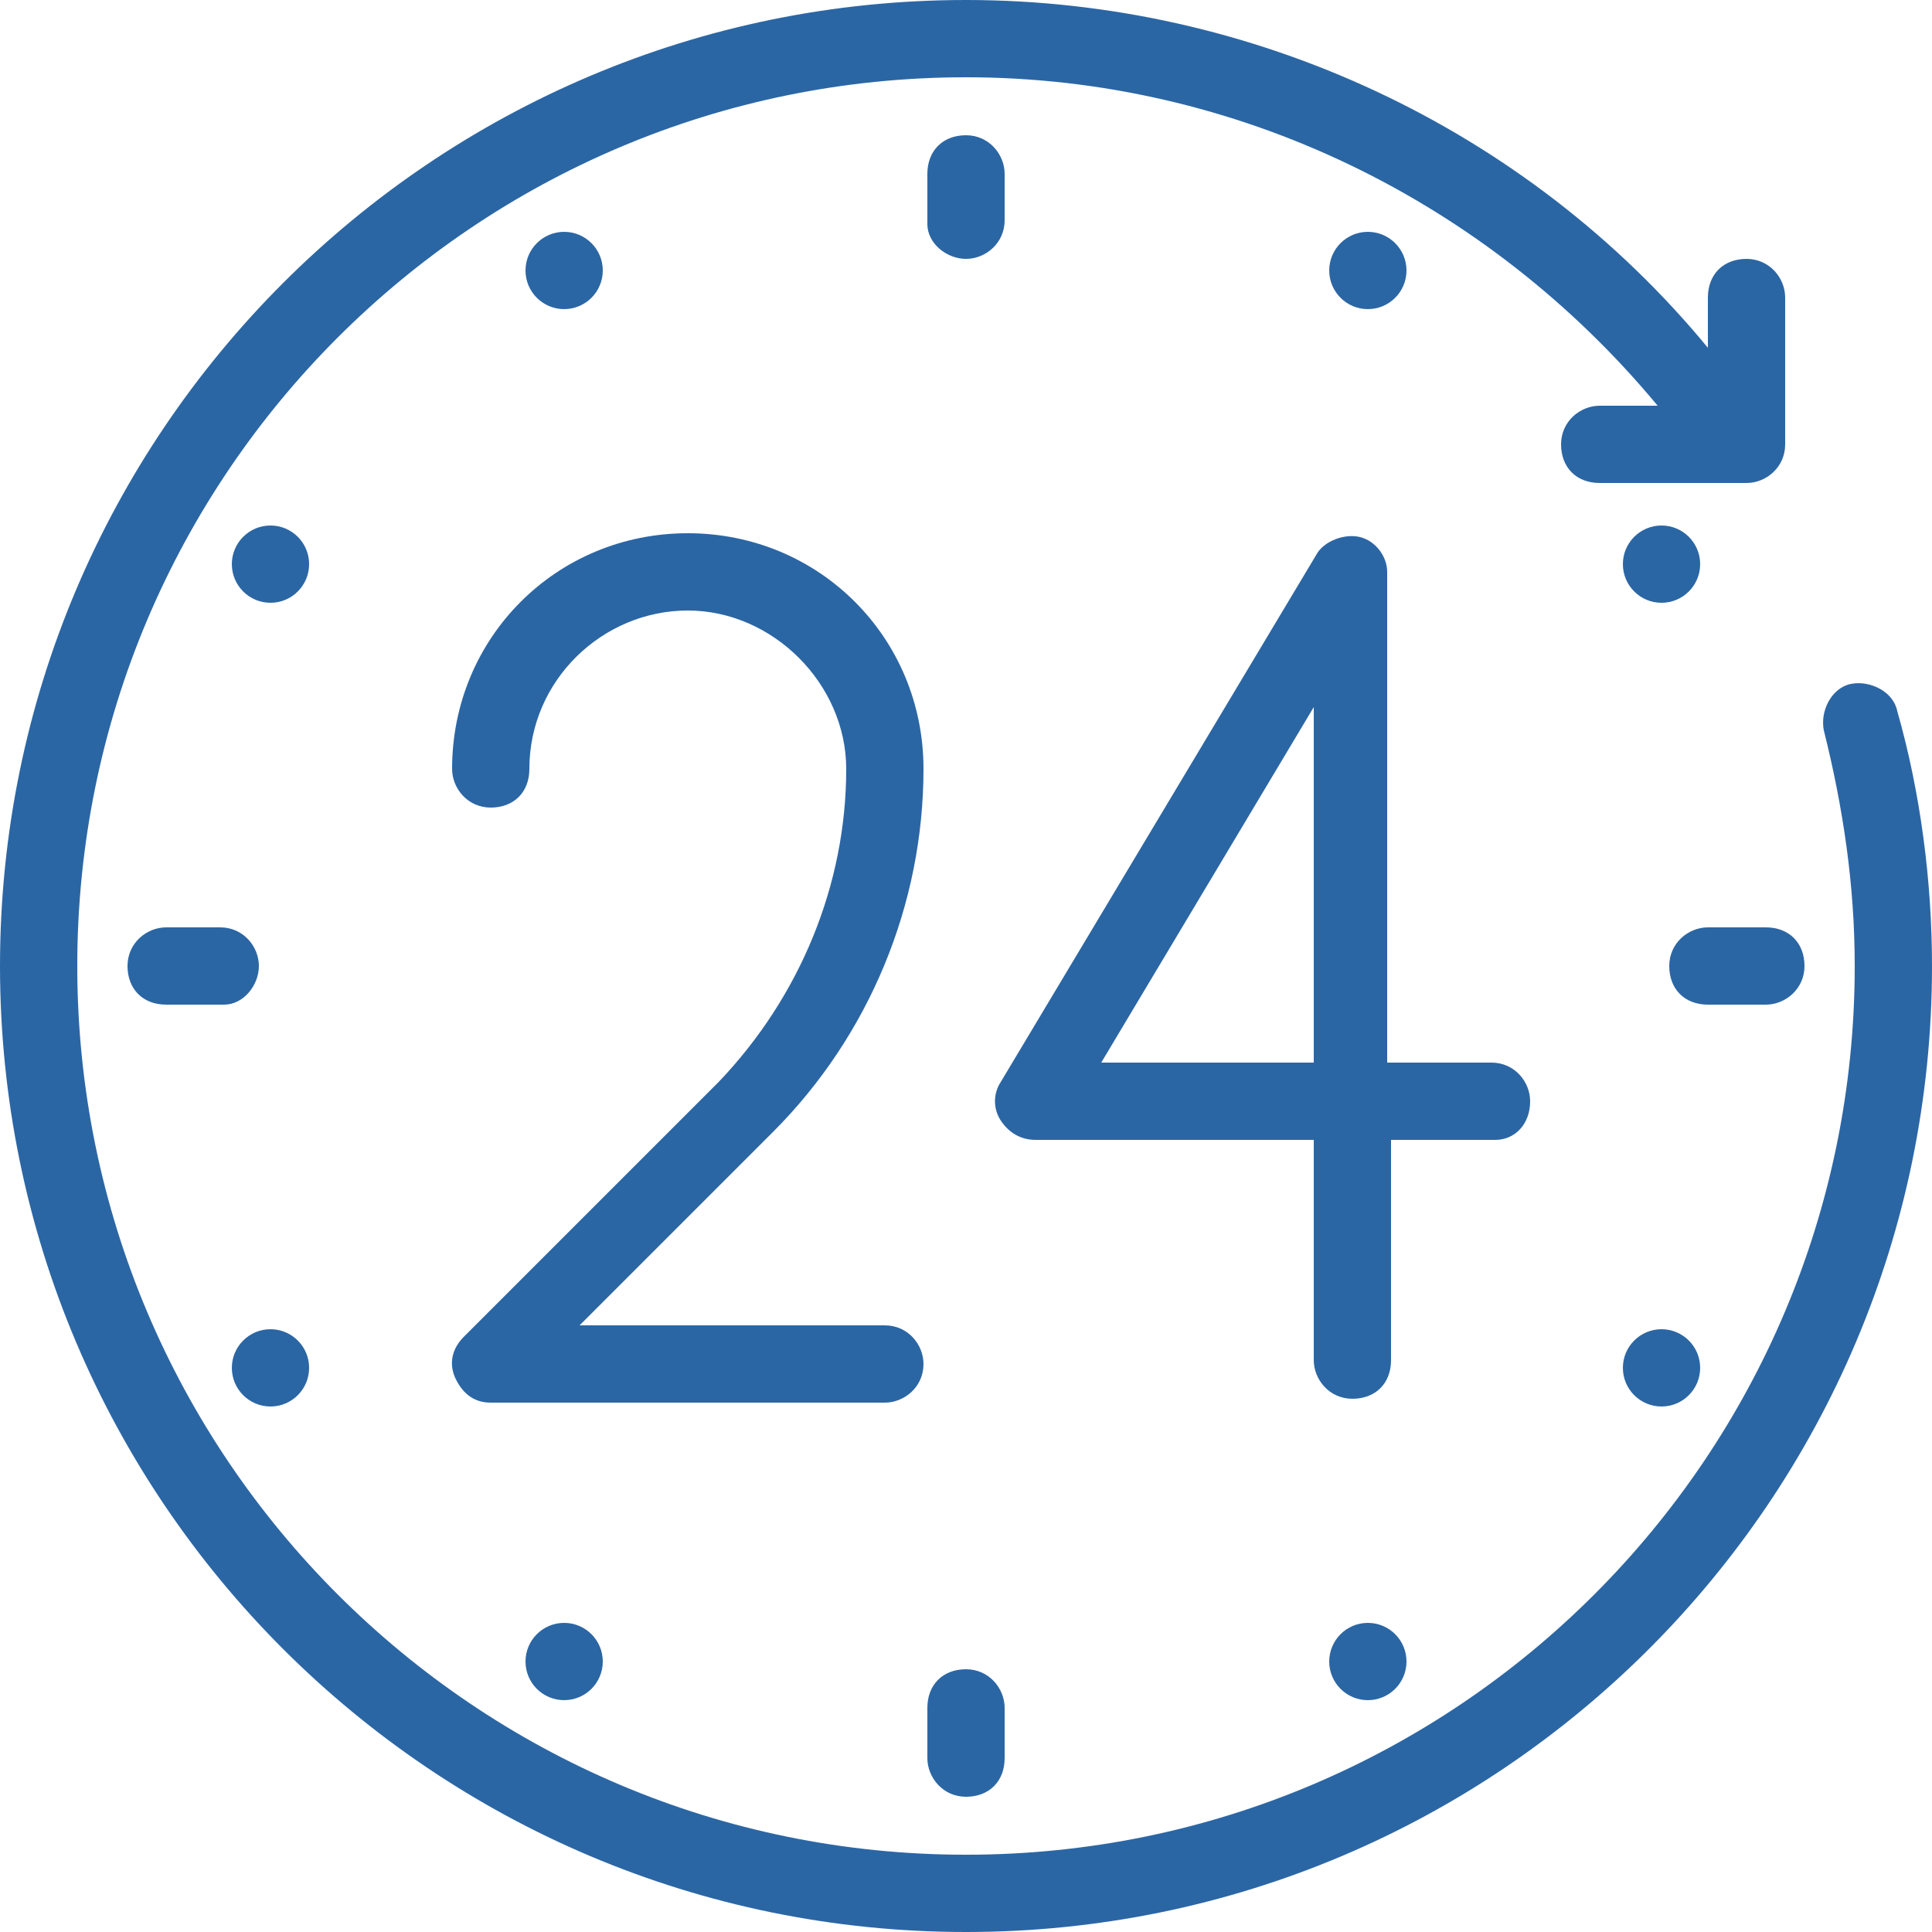 <?xml version="1.0" encoding="utf-8"?>
<!-- Generator: Adobe Illustrator 18.0.0, SVG Export Plug-In . SVG Version: 6.00 Build 0)  -->
<!DOCTYPE svg PUBLIC "-//W3C//DTD SVG 1.1//EN" "http://www.w3.org/Graphics/SVG/1.1/DTD/svg11.dtd">
<svg version="1.1" id="Layer_1" xmlns="http://www.w3.org/2000/svg" xmlns:xlink="http://www.w3.org/1999/xlink" x="0px" y="0px"
	 width="50px" height="50px" viewBox="0 0 50 50" enable-background="new 0 0 50 50" xml:space="preserve">
<path fill="#2B66A4" d="M49.1,18.4c-0.1-0.5-0.7-0.8-1.2-0.7c-0.5,0.1-0.8,0.7-0.7,1.2c0.5,2,0.8,4,0.8,6.1c0,12.7-10.3,23-23,23
	S2,37.7,2,25S12.3,2,25,2c7,0,13.5,3.2,17.9,8.5h-1.5c-0.5,0-1,0.4-1,1s0.4,1,1,1h3.8c0.5,0,1-0.4,1-1V7.7c0-0.5-0.4-1-1-1
	s-1,0.4-1,1V9C39.5,3.3,32.4,0,25,0C11.2,0,0,11.2,0,25s11.2,25,25,25s25-11.2,25-25C50,22.8,49.7,20.5,49.1,18.4z"/>
<path fill="#2B66A4" d="M23.9,19.9c0-3.4-2.7-6.1-6.1-6.1s-6.1,2.7-6.1,6.1c0,0.5,0.4,1,1,1s1-0.4,1-1c0-2.3,1.9-4.1,4.1-4.1
	s4.1,1.9,4.1,4.1c0,3-1.2,5.9-3.3,8.1L12,34.6c-0.3,0.3-0.4,0.7-0.2,1.1c0.2,0.4,0.5,0.6,0.9,0.6h10.2c0.5,0,1-0.4,1-1
	c0-0.5-0.4-1-1-1H15l5-5C22.5,26.8,23.9,23.4,23.9,19.9z"/>
<path fill="#2B66A4" d="M39.6,28.5c0-0.5-0.4-1-1-1h-2.7V14.8c0-0.4-0.3-0.8-0.7-0.9c-0.4-0.1-0.9,0.1-1.1,0.4L25.9,28
	c-0.2,0.3-0.2,0.7,0,1c0.2,0.3,0.5,0.5,0.9,0.5H34v5.7c0,0.5,0.4,1,1,1s1-0.4,1-1v-5.7h2.7C39.2,29.5,39.6,29.1,39.6,28.5z M34,27.5
	h-5.5l5.5-9.2V27.5z"/>
<path fill="#2B66A4" d="M25,6.7c0.5,0,1-0.4,1-1V4.5c0-0.5-0.4-1-1-1s-1,0.4-1,1v1.3C24,6.3,24.5,6.7,25,6.7z"/>
<path fill="#2B66A4" d="M24,45.5c0,0.5,0.4,1,1,1s1-0.4,1-1v-1.3c0-0.5-0.4-1-1-1s-1,0.4-1,1V45.5z"/>
<path fill="#2B66A4" d="M45.7,26c0.5,0,1-0.4,1-1s-0.4-1-1-1h-1.5c-0.5,0-1,0.4-1,1s0.4,1,1,1H45.7z"/>
<path fill="#2B66A4" d="M6.7,25c0-0.5-0.4-1-1-1H4.3c-0.5,0-1,0.4-1,1s0.4,1,1,1h1.5C6.3,26,6.7,25.5,6.7,25z"/>
<circle fill="#2B66A4" cx="43" cy="14.6" r="1"/>
<circle fill="#2B66A4" cx="35.4" cy="7" r="1"/>
<circle fill="#2B66A4" cx="14.6" cy="7" r="1"/>
<circle fill="#2B66A4" cx="7" cy="14.6" r="1"/>
<circle fill="#2B66A4" cx="7" cy="35.4" r="1"/>
<circle fill="#2B66A4" cx="14.6" cy="43" r="1"/>
<circle fill="#2B66A4" cx="35.4" cy="43" r="1"/>
<circle fill="#2B66A4" cx="43" cy="35.4" r="1"/>
</svg>
